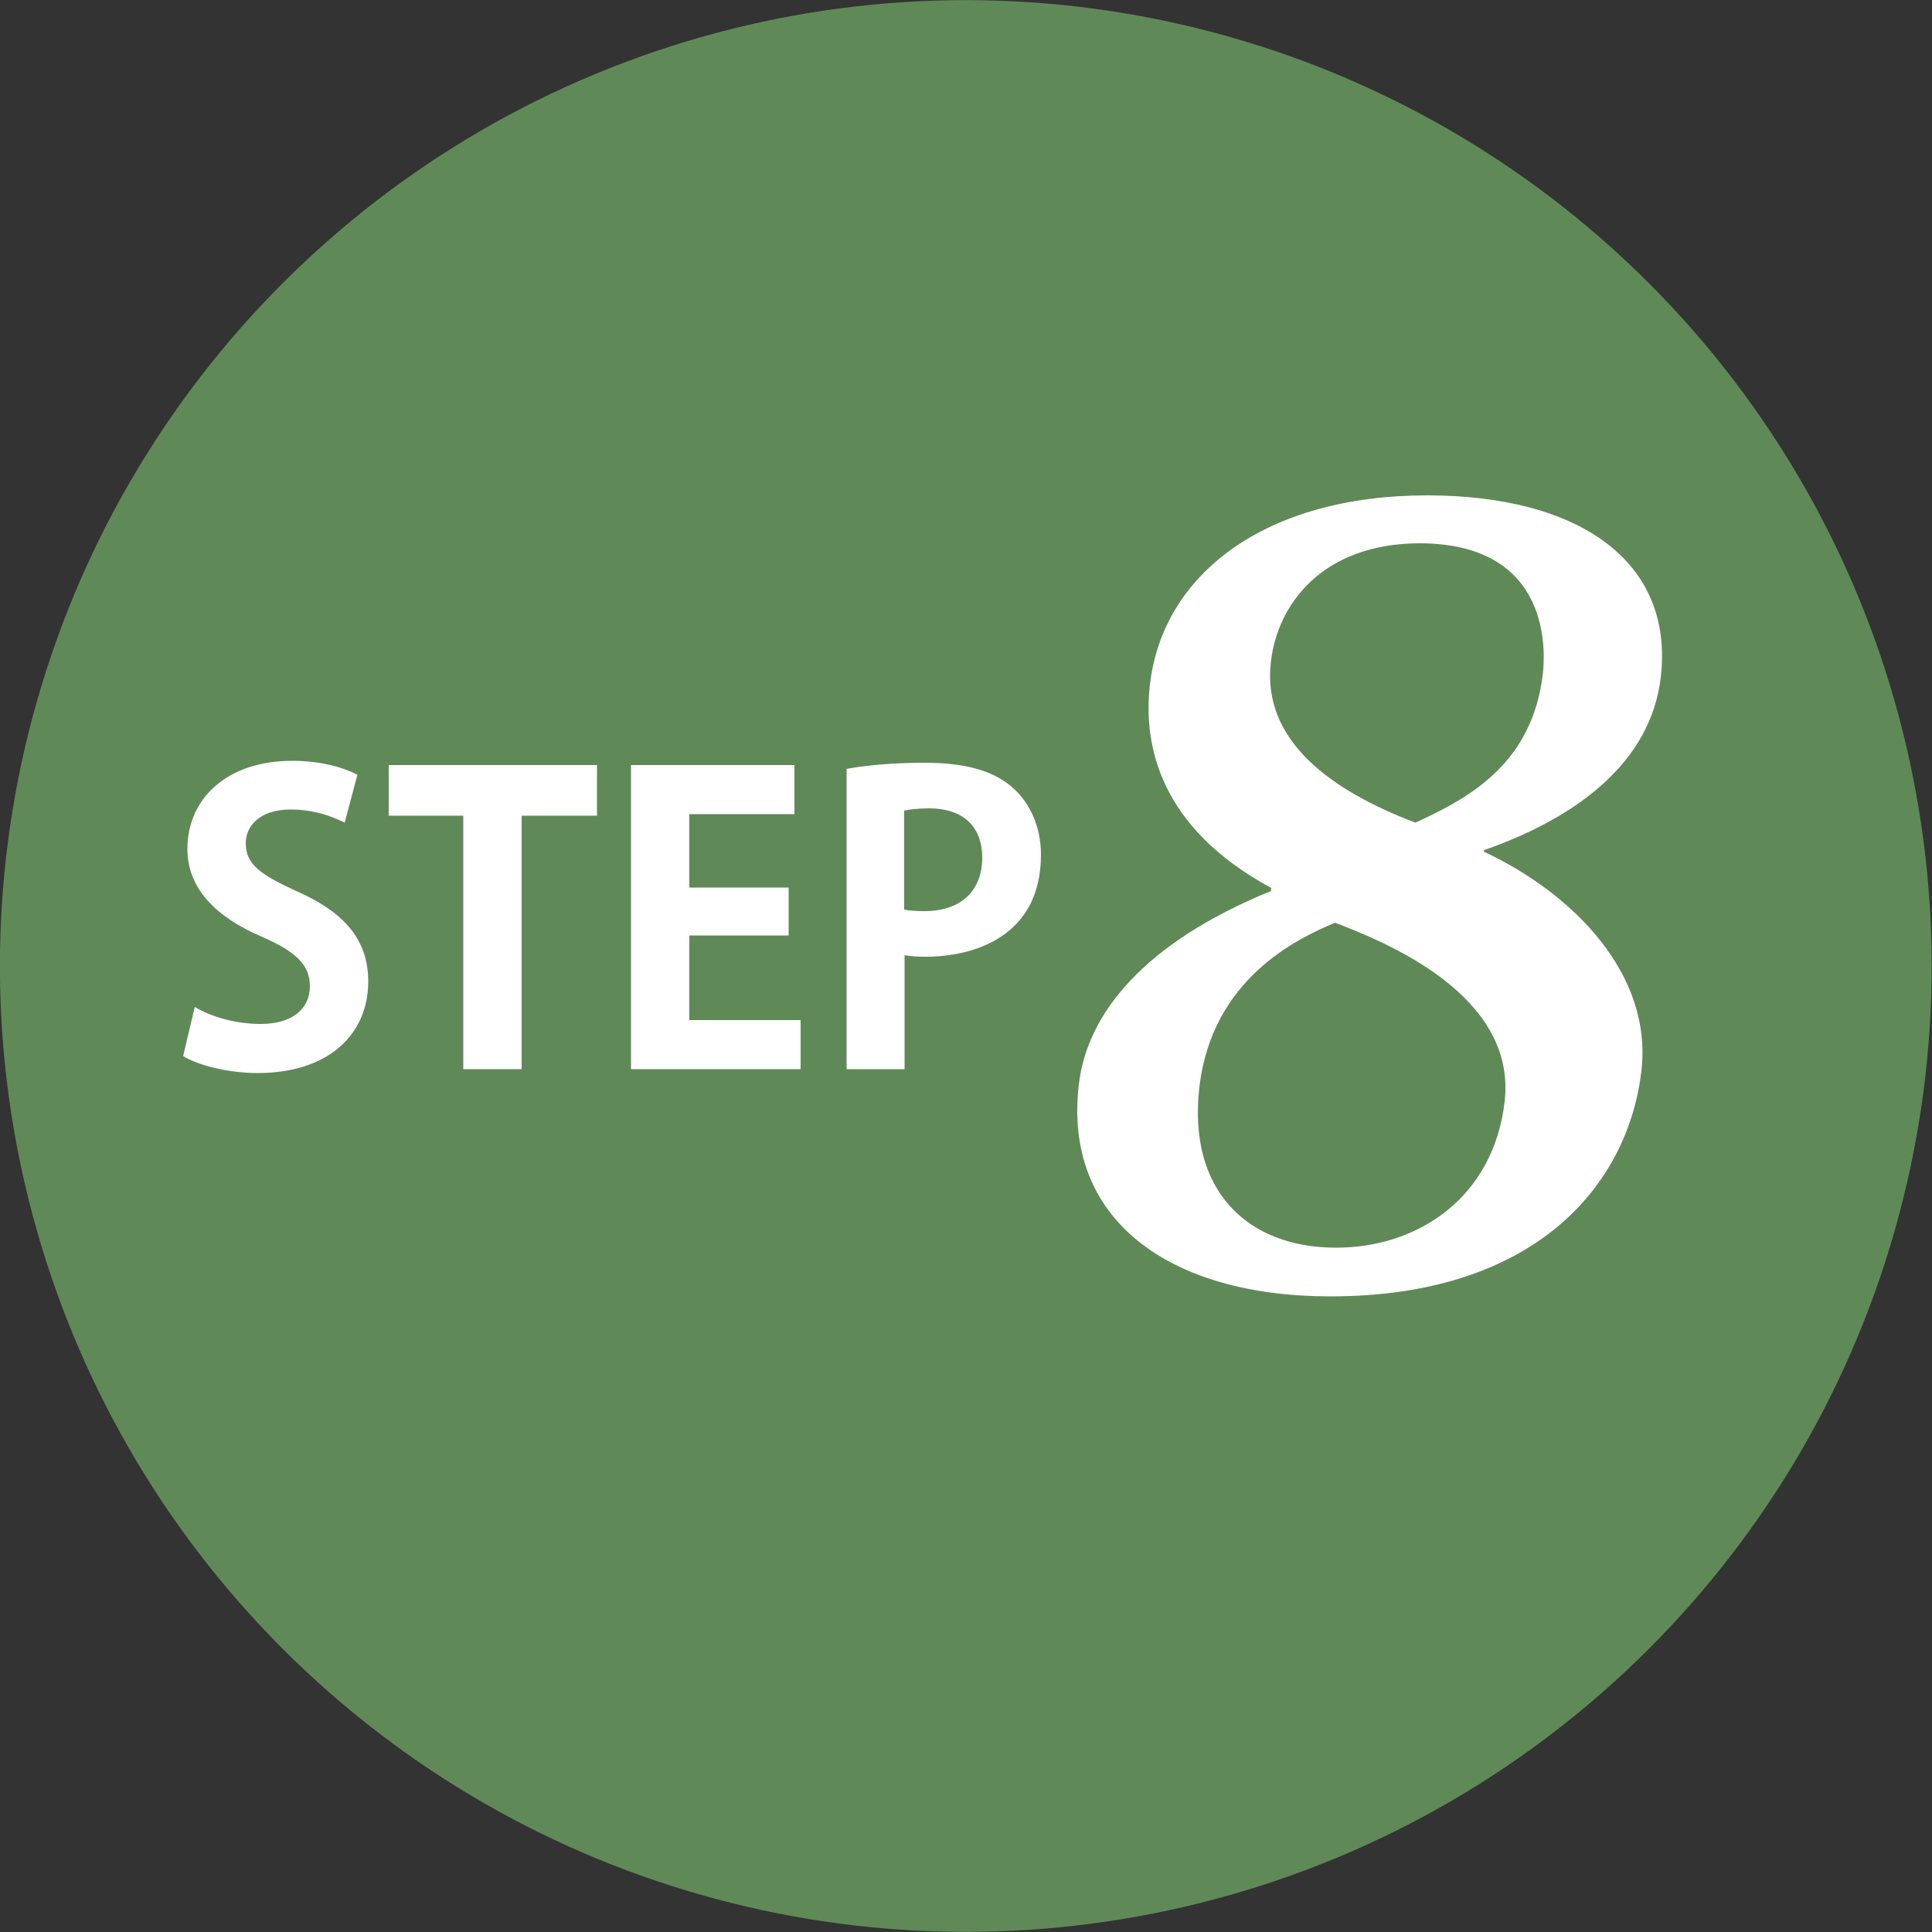 <?xml version="1.0" encoding="utf-8"?>
<!-- Generator: Adobe Illustrator 25.0.0, SVG Export Plug-In . SVG Version: 6.00 Build 0)  -->
<svg version="1.1" id="レイヤー_1" xmlns="http://www.w3.org/2000/svg" xmlns:xlink="http://www.w3.org/1999/xlink" x="0px"
	 y="0px" viewBox="0 0 500 500" style="enable-background:new 0 0 500 500;" xml:space="preserve">
<rect x="0" y="0" width="500" height="500" fill="#333333" stroke="none"/>
<style type="text/css">
	.st0{fill:#608958;}
	.st1{fill:#FFFFFF;}
</style>
<ellipse transform="matrix(0.707 -0.707 0.707 0.707 -103.553 250)" class="st0" cx="250" cy="250" rx="250" ry="250"/>
<g>
	<g>
		<path class="st1" d="M89.2,212.9c-2.8-1.4-7.6-3.4-14-3.4c-8,0-11.6,4.3-11.6,8.7c0,5.6,3.9,8.2,13.5,12.6
			c12.6,5.6,18.2,12.9,18.2,23.2c0,13.7-10.3,23.7-28.6,23.7c-7.8,0-15.7-2.1-19.3-4.4l3-12.7c4.1,2.5,10.6,4.4,17,4.4
			c8.4,0,12.8-4,12.8-9.8c0-5.6-3.8-9-12.5-12.8c-11.9-5.1-19.2-12.5-19.2-22.7c0-12.9,10.1-22.8,27.1-22.8c7.5,0,13.2,1.7,16.9,3.6
			L89.2,212.9z"/>
		<path class="st1" d="M154.4,211.1H135v65.6h-15.1v-65.6h-19.3V198h53.9V211.1z"/>
		<path class="st1" d="M207.3,276.7h-44V198h42.3v12.7h-27.2v19h25.7v12.4h-25.7V264h28.8V276.7z"/>
		<path class="st1" d="M219,199c4.9-0.9,11.7-1.6,20.4-1.6c9.9,0,17.4,1.9,22.4,6.2c4.7,4,7.6,10.3,7.6,17.6
			c0,21.6-18,26.4-29.8,26.4c-2.1,0-4-0.1-5.5-0.4v29.5h-15V199z M234,235.4c1.4,0.3,3.1,0.4,5.3,0.4c9.4,0,14.9-5.3,14.9-13.8
			c0-8.4-5.3-12.8-13.7-12.8c-3.1,0-5.2,0.3-6.5,0.6V235.4z"/>
	</g>
</g>
<g>
	<g>
		<path class="st1" d="M384,220.4c22.9,10.7,43.7,31.5,40.8,56.7c-3.4,29.3-27.1,58.4-80.5,58.4c-41.9,0-69.2-20-65.1-54.8
			c2.1-18.4,16.9-36.7,49.7-50.1l0.1-0.8c-28.9-15.6-33.2-37-31.4-52.6c3.3-28.8,30.1-49,71.7-49c39.7,0,64,17.3,60.5,47.1
			c-2.6,22.2-22,36.4-45.7,44.7L384,220.4z M389.4,285.1c3.2-27.7-31.1-41.4-43.9-46.3c-9.8,4.1-31.8,14.5-35.1,42.5
			c-3.1,26.8,12.4,41.6,35.4,41.6C366.9,322.9,386.5,310,389.4,285.1z M328.9,171.3c-2.4,20.5,15.8,33.4,37.4,41.6
			c14.5-6.6,30.3-15.6,33-38.6c0.5-4.7,2.8-33.7-32-33.7C342.3,140.7,330.6,156.3,328.9,171.3z"/>
	</g>
</g>
</svg>
